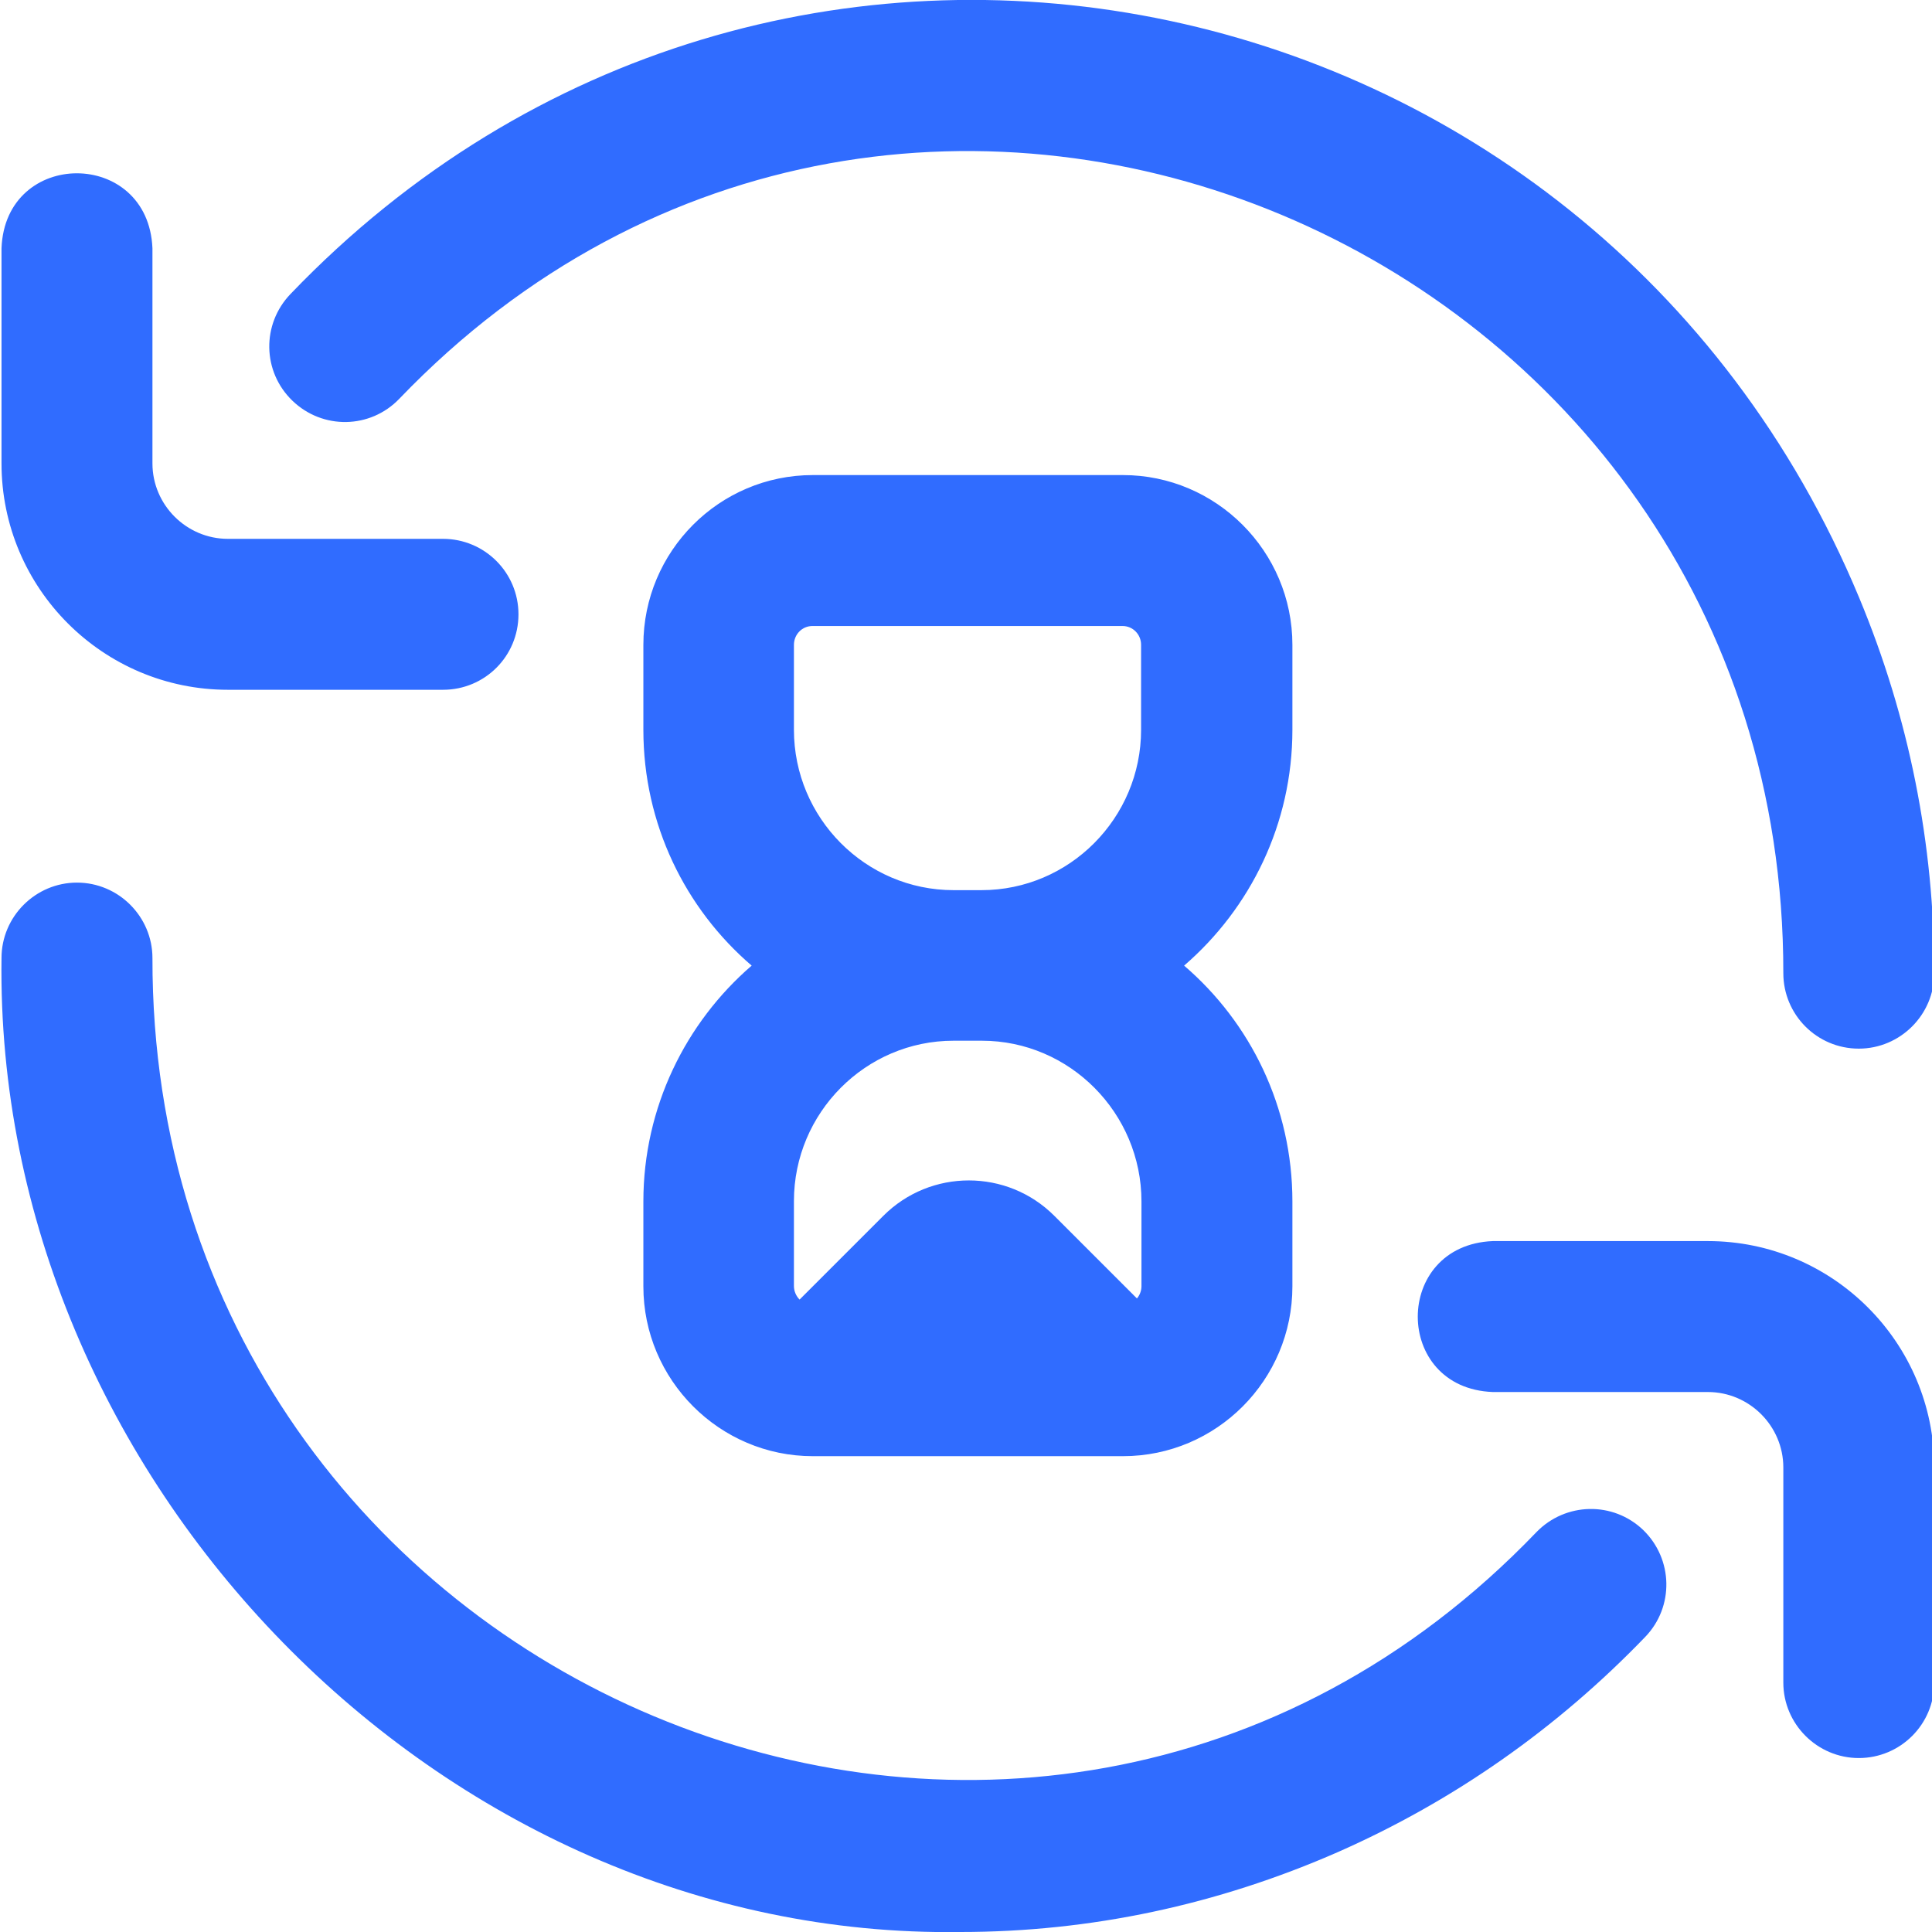 <?xml version="1.0" encoding="UTF-8"?>
<svg id="Capa_1" data-name="Capa 1" xmlns="http://www.w3.org/2000/svg" version="1.1" viewBox="0 0 512 512">
  <defs>
    <style>
      .cls-1 {
        fill: #306cff;
        stroke-width: 0px;
      }
    </style>
  </defs>
  <path class="cls-1" d="M492.6,277.9c-11.1,0-20-9-20-20,.2-193.1-232.6-292.1-366.8-152.2-7.7,8-20.3,8.2-28.3.5s-8.2-20.3-.5-28.3C204.6-55.2,422.2-10.9,492.7,158.4c13.2,31.7,19.9,65.2,19.9,99.5,0,11-9,20-20,20h0ZM137.4,162.8c0-11.1-9-20-20-20h-57c-11,0-20-9-20-20v-57c-1.1-26.5-39-26.5-40,0v57c0,33.1,26.9,60,60,60h57c11.1,0,20-8.9,20-20h0ZM354.6,490.8c30.6-13.5,58-32.7,81.4-57,7.7-8,7.4-20.6-.5-28.3-8-7.7-20.6-7.4-28.3.5-134.3,140-367.1,40.9-366.8-152.1,0-11-9-20-20-20S.4,242.9.4,253.9c-1.9,137.6,116.1,260.1,254.1,258.1,34.5,0,68.2-7.2,100.1-21.2h0ZM512.6,445.9v-57c0-33.1-26.9-60-60-60h-57c-26.5,1.1-26.5,39,0,40h57c11,0,20,9,20,20v57c0,11,9,20,20,20s20-8.9,20-20h0ZM342.5,193.4v-22.5c0-24.8-20.2-45-44.9-45h-82.2c-24.8,0-44.9,20.2-44.9,45v22.5c0,25,11.1,47.4,28.7,62.5-17.5,15.1-28.7,37.6-28.7,62.5v22.5c0,24.8,20.2,45,44.9,45h82.2c24.8,0,44.9-20.2,44.9-45v-22.5c0-25-11.1-47.4-28.7-62.5,17.6-15.2,28.7-37.6,28.7-62.5h0ZM302.5,318.4v22.5c0,1.2-.5,2.4-1.2,3.2l-21.9-21.9c-12.5-12.5-32.8-12.5-45.3,0l-22.2,22.2c-.9-.9-1.5-2.2-1.5-3.6v-22.5c0-23.4,19-42.5,42.3-42.5h7.5c23.3,0,42.3,19.2,42.3,42.6h0ZM252.7,235.9c-23.3,0-42.3-19.1-42.3-42.5v-22.5c0-2.8,2.2-5,4.9-5h82.2c2.7,0,4.9,2.2,4.9,5v22.5c0,23.4-19,42.5-42.3,42.5h-7.4Z"/>
</svg>